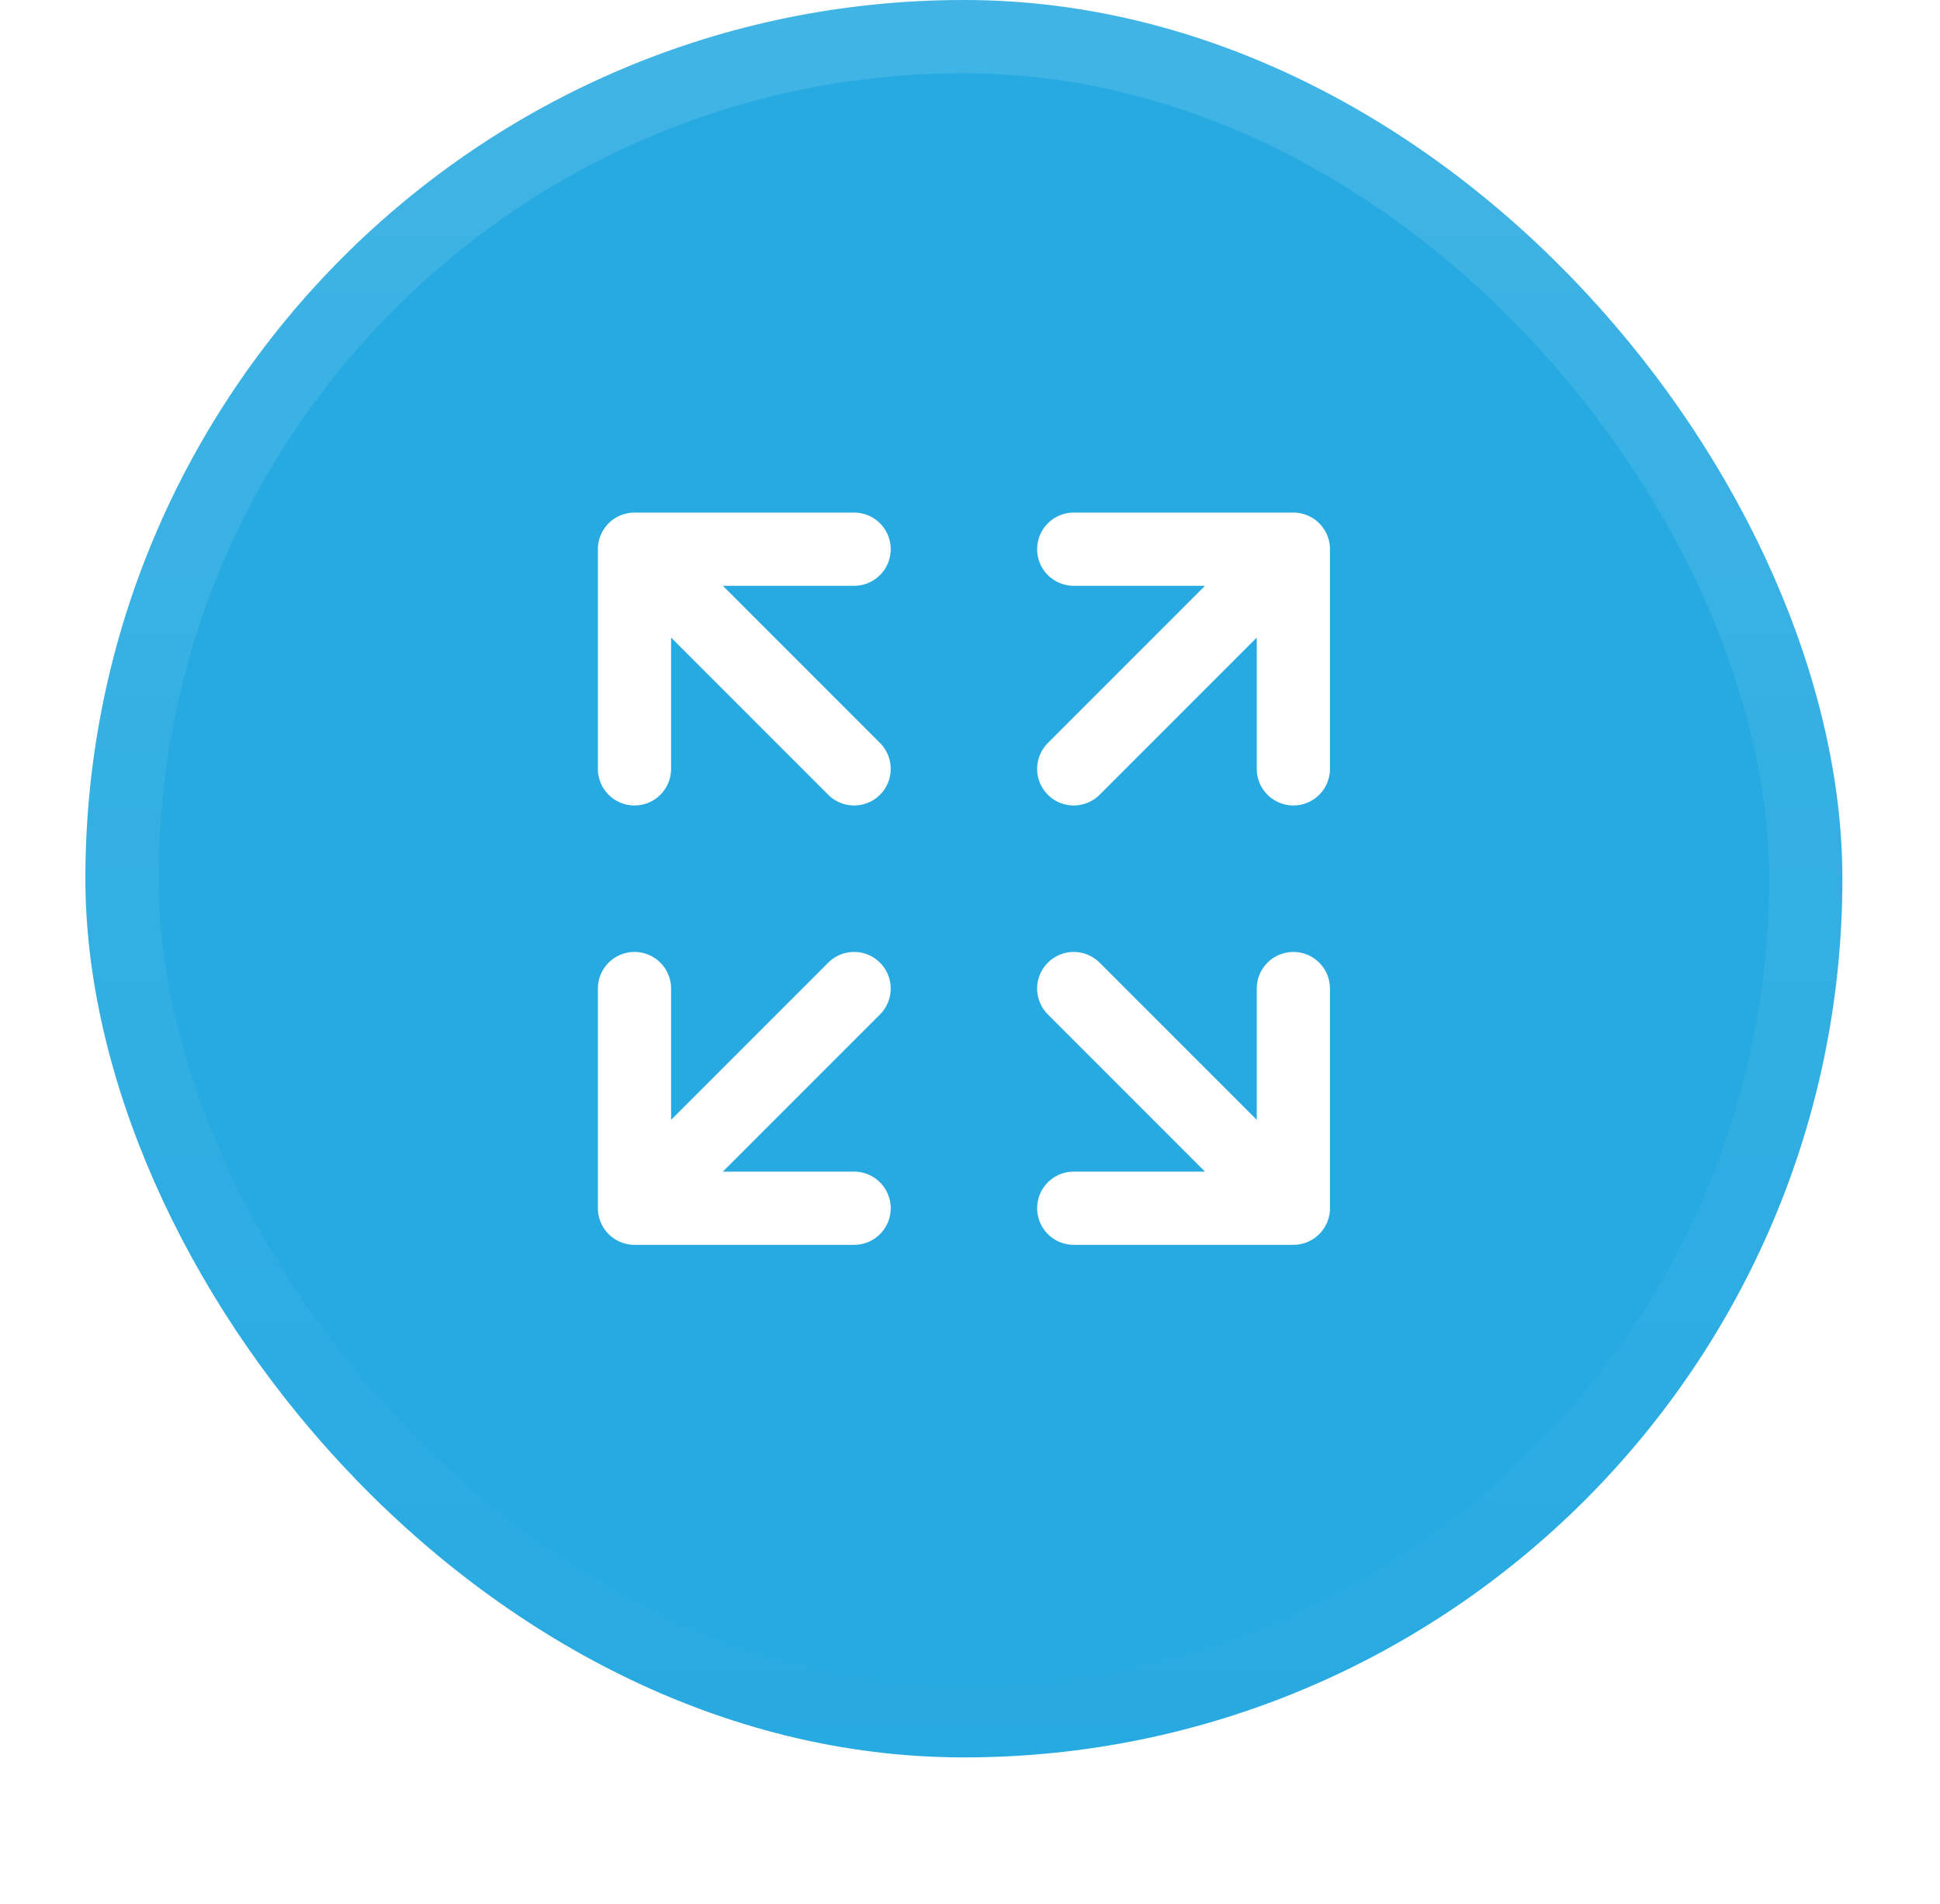 <svg width="53" height="52" viewBox="0 0 53 52" fill="none" xmlns="http://www.w3.org/2000/svg">
<g filter="url(#filter0_dii_8652_4320)">
<rect x="2.333" y="1" width="48" height="48" rx="24" fill="#27AAE1"/>
<rect x="3.333" y="2" width="46" height="46" rx="23" stroke="url(#paint0_linear_8652_4320)" stroke-width="2"/>
<path d="M29.334 22L35.334 16M35.334 16H29.334M35.334 16V22M23.334 22L17.334 16M17.334 16L17.334 22M17.334 16L23.334 16M23.334 28L17.334 34M17.334 34H23.334M17.334 34L17.334 28M29.334 28L35.334 34M35.334 34V28M35.334 34H29.334" stroke="white" stroke-width="2" stroke-linecap="round" stroke-linejoin="round"/>
</g>
<defs>
<filter id="filter0_dii_8652_4320" x="0.333" y="0" width="52" height="52" filterUnits="userSpaceOnUse" color-interpolation-filters="sRGB">
<feFlood flood-opacity="0" result="BackgroundImageFix"/>
<feColorMatrix in="SourceAlpha" type="matrix" values="0 0 0 0 0 0 0 0 0 0 0 0 0 0 0 0 0 0 127 0" result="hardAlpha"/>
<feOffset dy="1"/>
<feGaussianBlur stdDeviation="1"/>
<feComposite in2="hardAlpha" operator="out"/>
<feColorMatrix type="matrix" values="0 0 0 0 0.039 0 0 0 0 0.05 0 0 0 0 0.071 0 0 0 0.05 0"/>
<feBlend mode="normal" in2="BackgroundImageFix" result="effect1_dropShadow_8652_4320"/>
<feBlend mode="normal" in="SourceGraphic" in2="effect1_dropShadow_8652_4320" result="shape"/>
<feColorMatrix in="SourceAlpha" type="matrix" values="0 0 0 0 0 0 0 0 0 0 0 0 0 0 0 0 0 0 127 0" result="hardAlpha"/>
<feOffset dy="-2"/>
<feComposite in2="hardAlpha" operator="arithmetic" k2="-1" k3="1"/>
<feColorMatrix type="matrix" values="0 0 0 0 0.039 0 0 0 0 0.05 0 0 0 0 0.071 0 0 0 0.05 0"/>
<feBlend mode="normal" in2="shape" result="effect2_innerShadow_8652_4320"/>
<feColorMatrix in="SourceAlpha" type="matrix" values="0 0 0 0 0 0 0 0 0 0 0 0 0 0 0 0 0 0 127 0" result="hardAlpha"/>
<feMorphology radius="1" operator="erode" in="SourceAlpha" result="effect3_innerShadow_8652_4320"/>
<feOffset/>
<feComposite in2="hardAlpha" operator="arithmetic" k2="-1" k3="1"/>
<feColorMatrix type="matrix" values="0 0 0 0 0.039 0 0 0 0 0.05 0 0 0 0 0.071 0 0 0 0.18 0"/>
<feBlend mode="normal" in2="effect2_innerShadow_8652_4320" result="effect3_innerShadow_8652_4320"/>
</filter>
<linearGradient id="paint0_linear_8652_4320" x1="26.334" y1="1" x2="26.334" y2="49" gradientUnits="userSpaceOnUse">
<stop stop-color="white" stop-opacity="0.12"/>
<stop offset="1" stop-color="white" stop-opacity="0"/>
</linearGradient>
</defs>
</svg>
